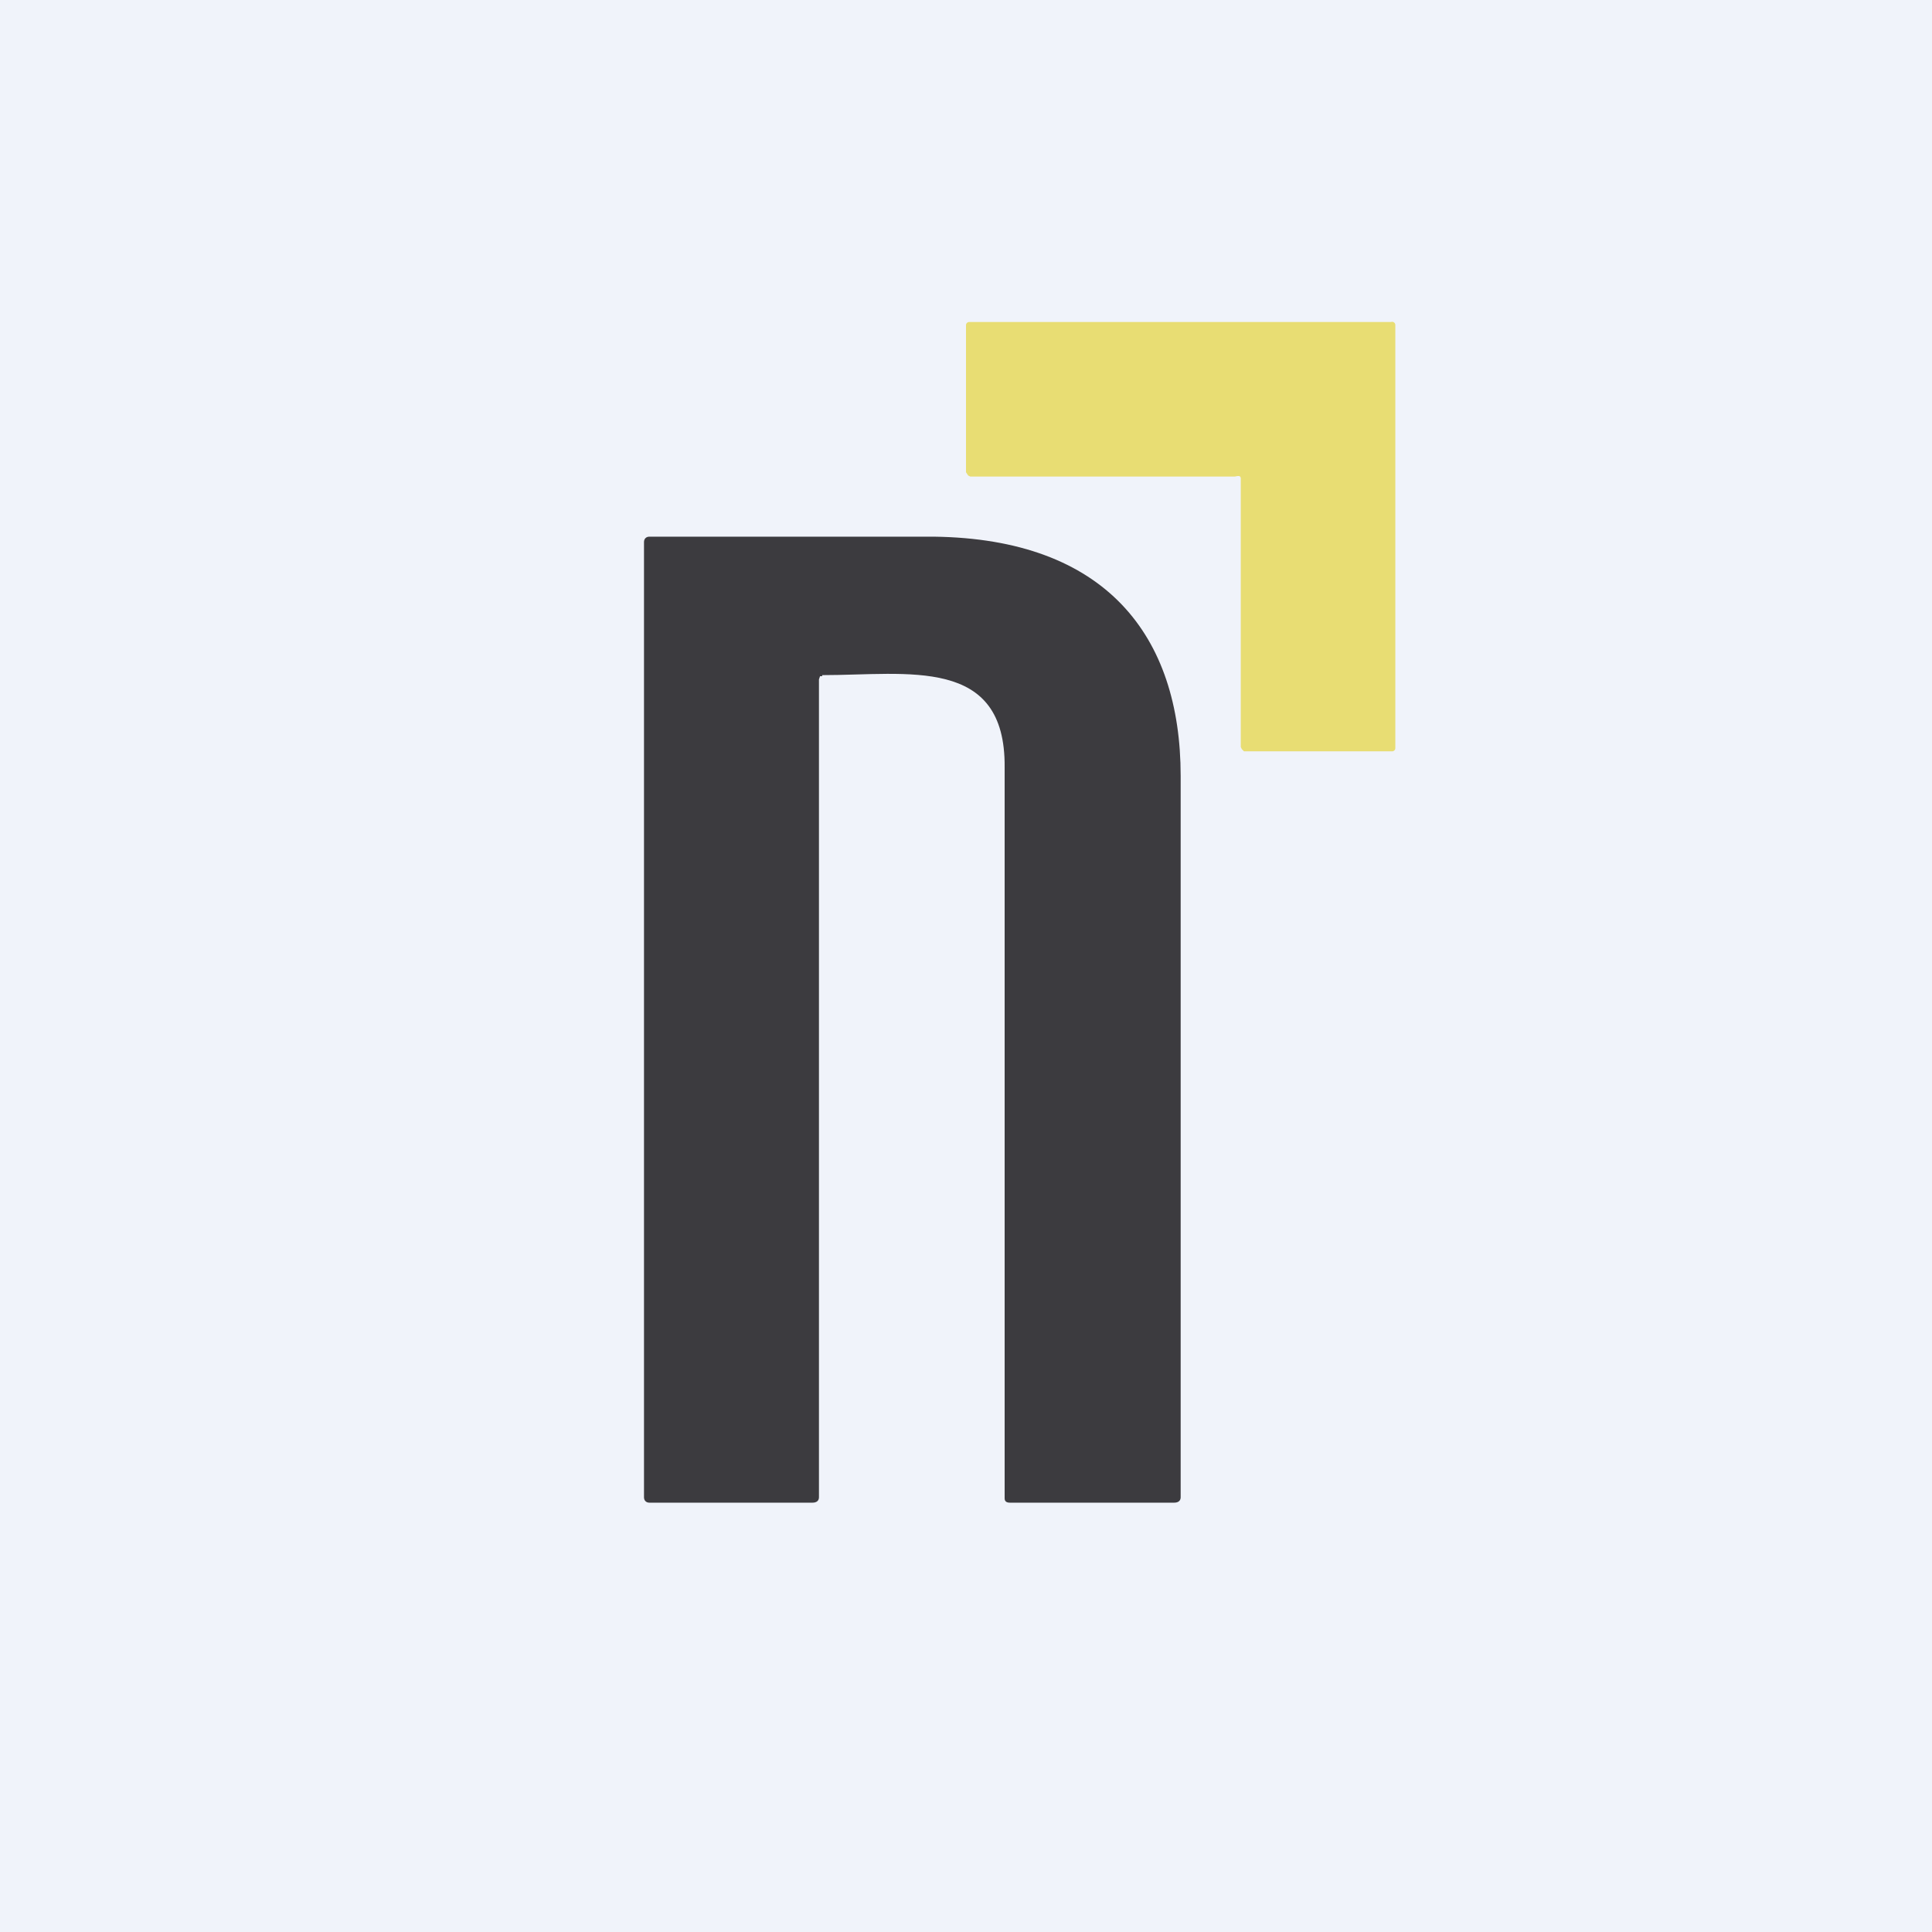 <!-- by TradingView --><svg width="18" height="18" viewBox="0 0 18 18" xmlns="http://www.w3.org/2000/svg"><path fill="#F0F3FA" d="M0 0h18v18H0z"/><path d="M11.5 4.44H9.04l-.02-.01L9 4.4V3.03A.03.03 0 0 1 9.03 3h3.93a.03.03 0 0 1 .04.03v3.94a.03.03 0 0 1-.03.03h-1.38l-.02-.02-.01-.02v-2.5c0-.04-.04-.02-.06-.02Z" fill="#E8DD73"/><path d="M7.66 6.3h-.02l-.01.03v7.62c0 .03-.02.05-.06.05H6.05c-.03 0-.05-.02-.05-.05v-8.9c0-.03.02-.05.05-.05H8.7c1.6.02 2.3.92 2.3 2.23v6.72c0 .03-.02.05-.06.05H9.41c-.03 0-.05-.01-.05-.04V7.15c.01-1.04-.9-.86-1.7-.86Z" fill="#3C3B3F"/></svg>